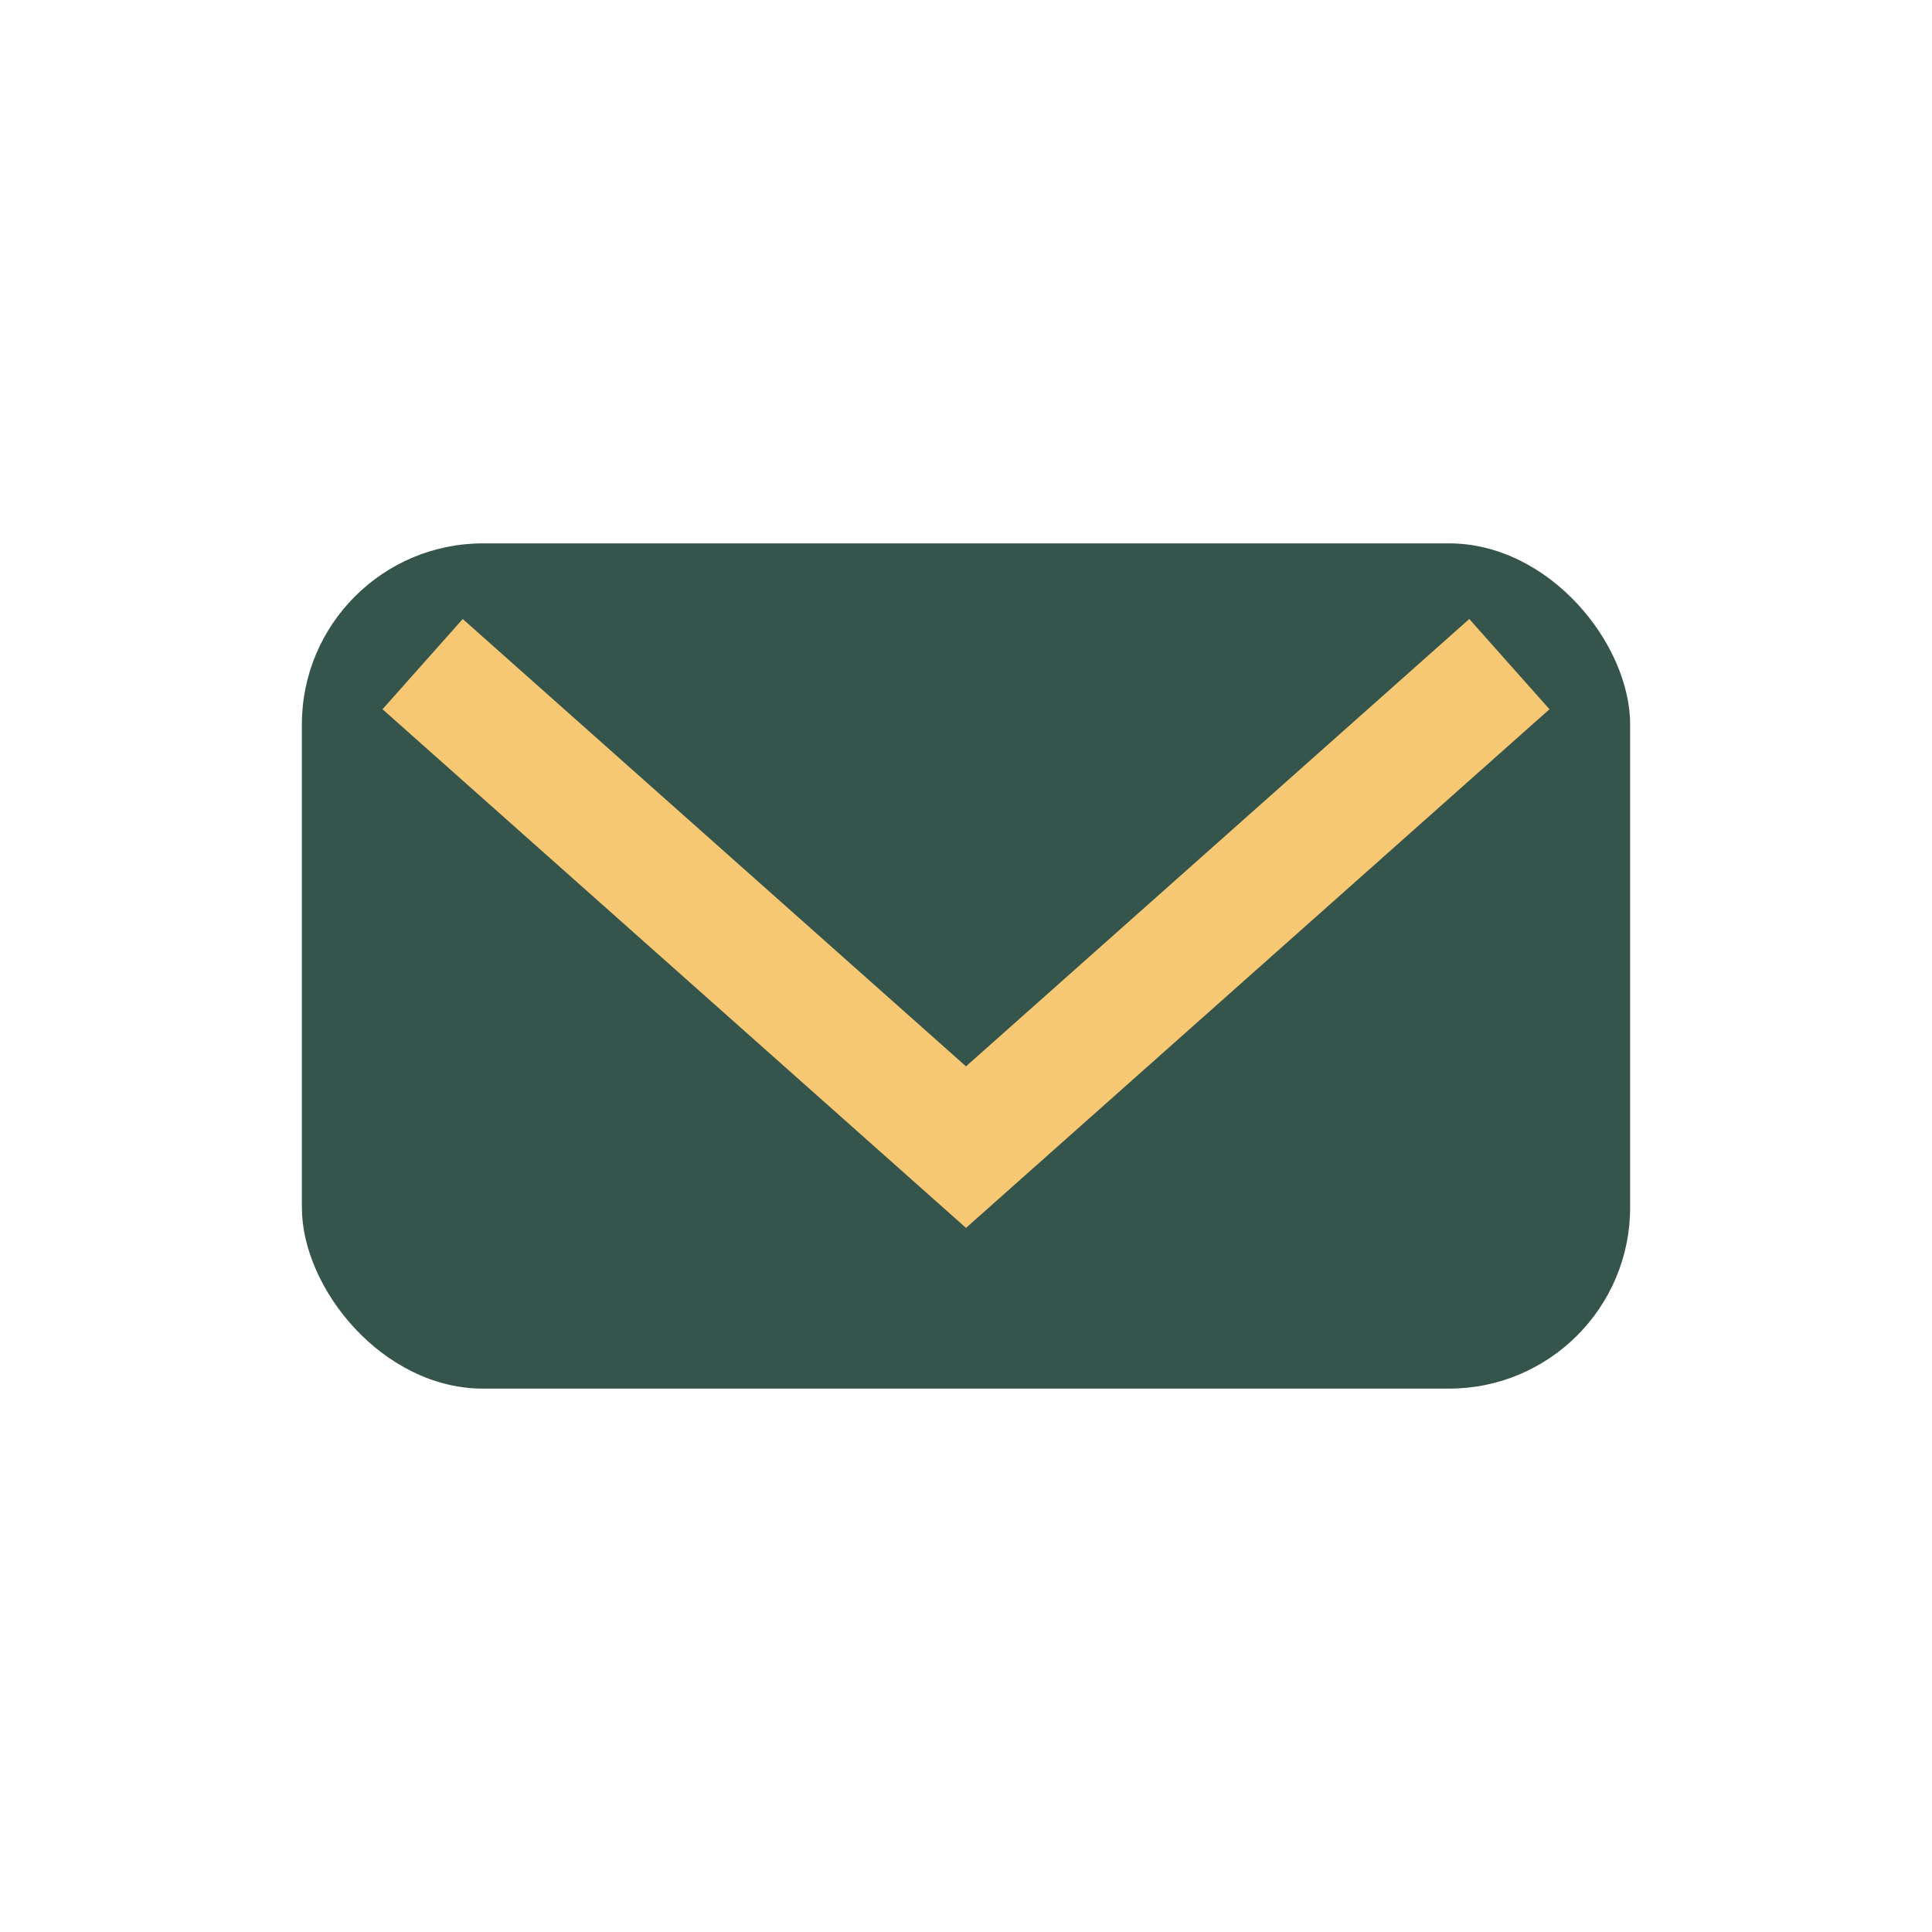 <?xml version="1.0" encoding="UTF-8"?>
<svg xmlns="http://www.w3.org/2000/svg" width="32" height="32" viewBox="0 0 32 32"><rect x="5" y="9" width="22" height="14" rx="3" fill="#35544B"/><path d="M7 11l9 8 9-8" fill="none" stroke="#F7C873" stroke-width="2"/></svg>